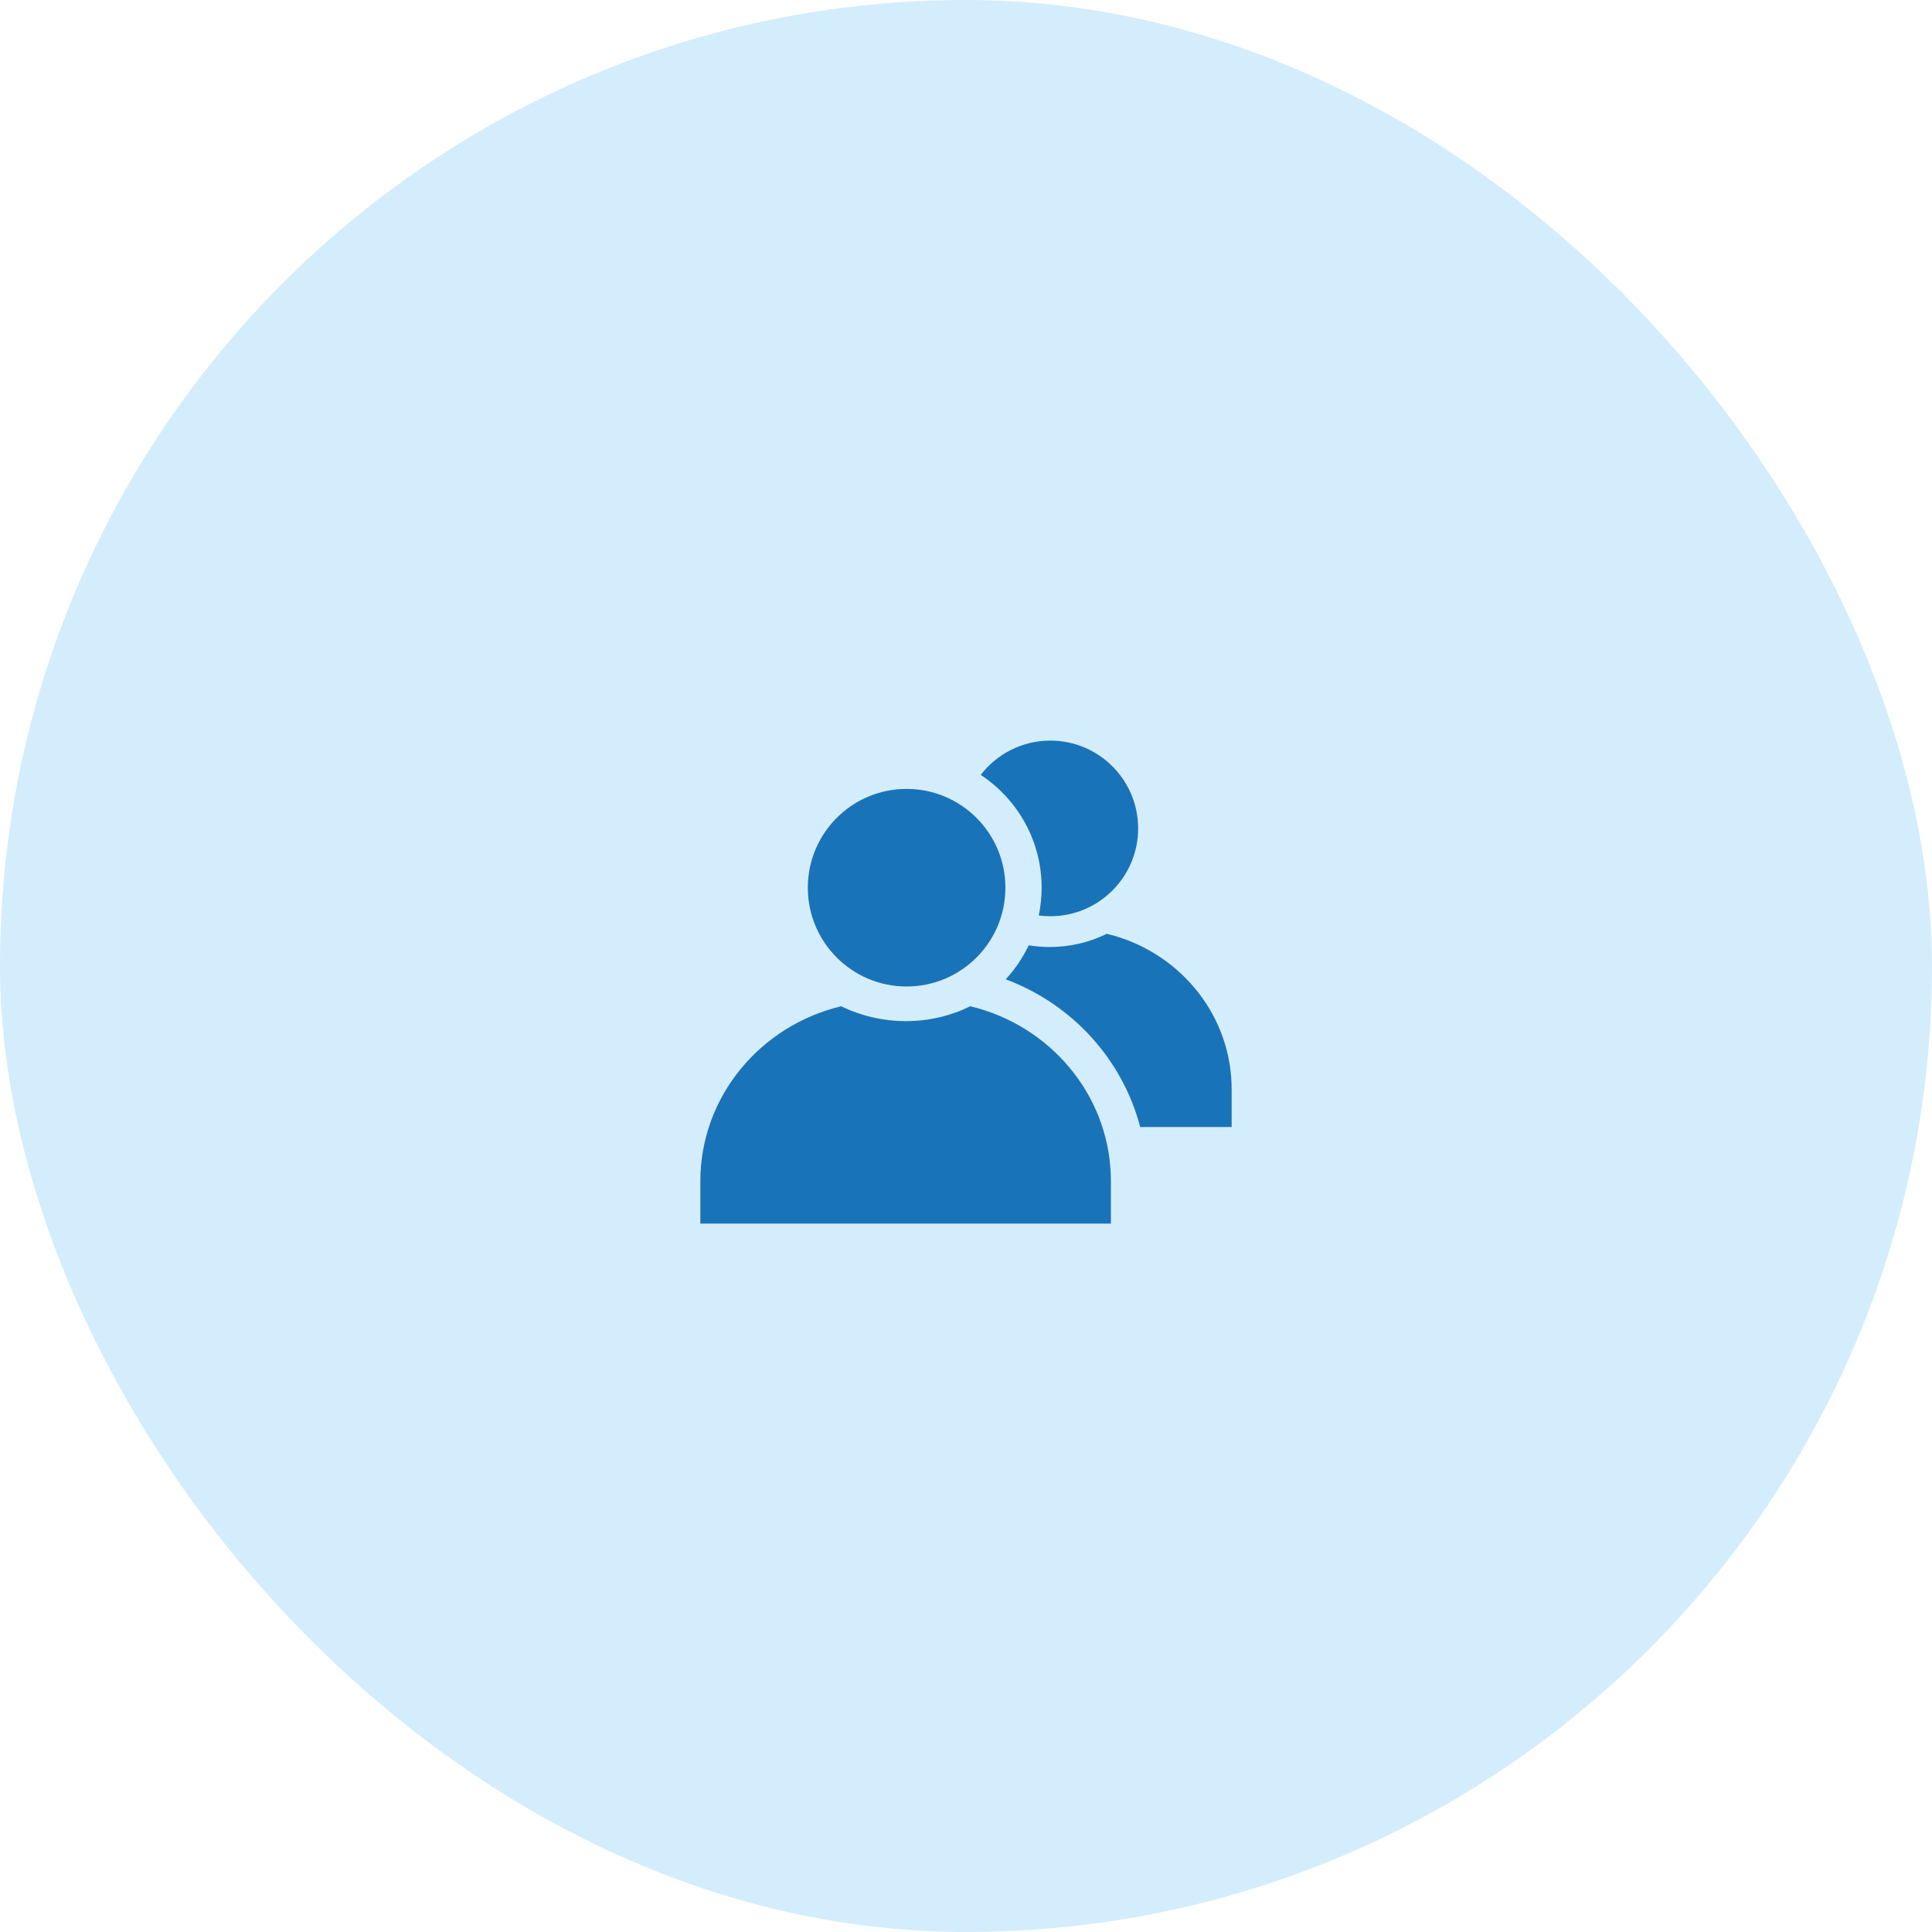 <svg width="120" height="120" viewBox="0 0 120 120" fill="none" xmlns="http://www.w3.org/2000/svg">
<rect width="120" height="120" rx="60" fill="#D4EDFC"/>
<path fill-rule="evenodd" clip-rule="evenodd" d="M60.266 62.501C65.143 63.664 68.813 67.885 68.993 72.971L69 73.364V76H43.5V73.364C43.5 68.104 47.242 63.693 52.25 62.5C53.449 63.09 54.838 63.424 56.272 63.424C57.705 63.424 59.067 63.09 60.266 62.501ZM68.745 58C73.071 59.033 76.32 62.771 76.493 67.279L76.5 67.656V70H70.818C69.725 65.828 66.637 62.389 62.467 60.825C63.043 60.201 63.526 59.49 63.894 58.715C64.32 58.783 64.756 58.821 65.198 58.821C66.472 58.821 67.679 58.524 68.745 58ZM56.311 49C59.7 49 62.448 51.747 62.448 55.136C62.448 58.525 59.7 61.273 56.311 61.273C52.922 61.273 50.175 58.525 50.175 55.136C50.175 51.747 52.922 49 56.311 49ZM65.238 46C68.25 46 70.692 48.442 70.692 51.455C70.692 54.467 68.25 56.909 65.238 56.909C64.994 56.909 64.754 56.891 64.519 56.86C64.635 56.304 64.698 55.727 64.698 55.136C64.698 52.211 63.191 49.632 60.914 48.131C61.911 46.836 63.477 46 65.238 46Z" fill="#1973B8"/>
</svg>
